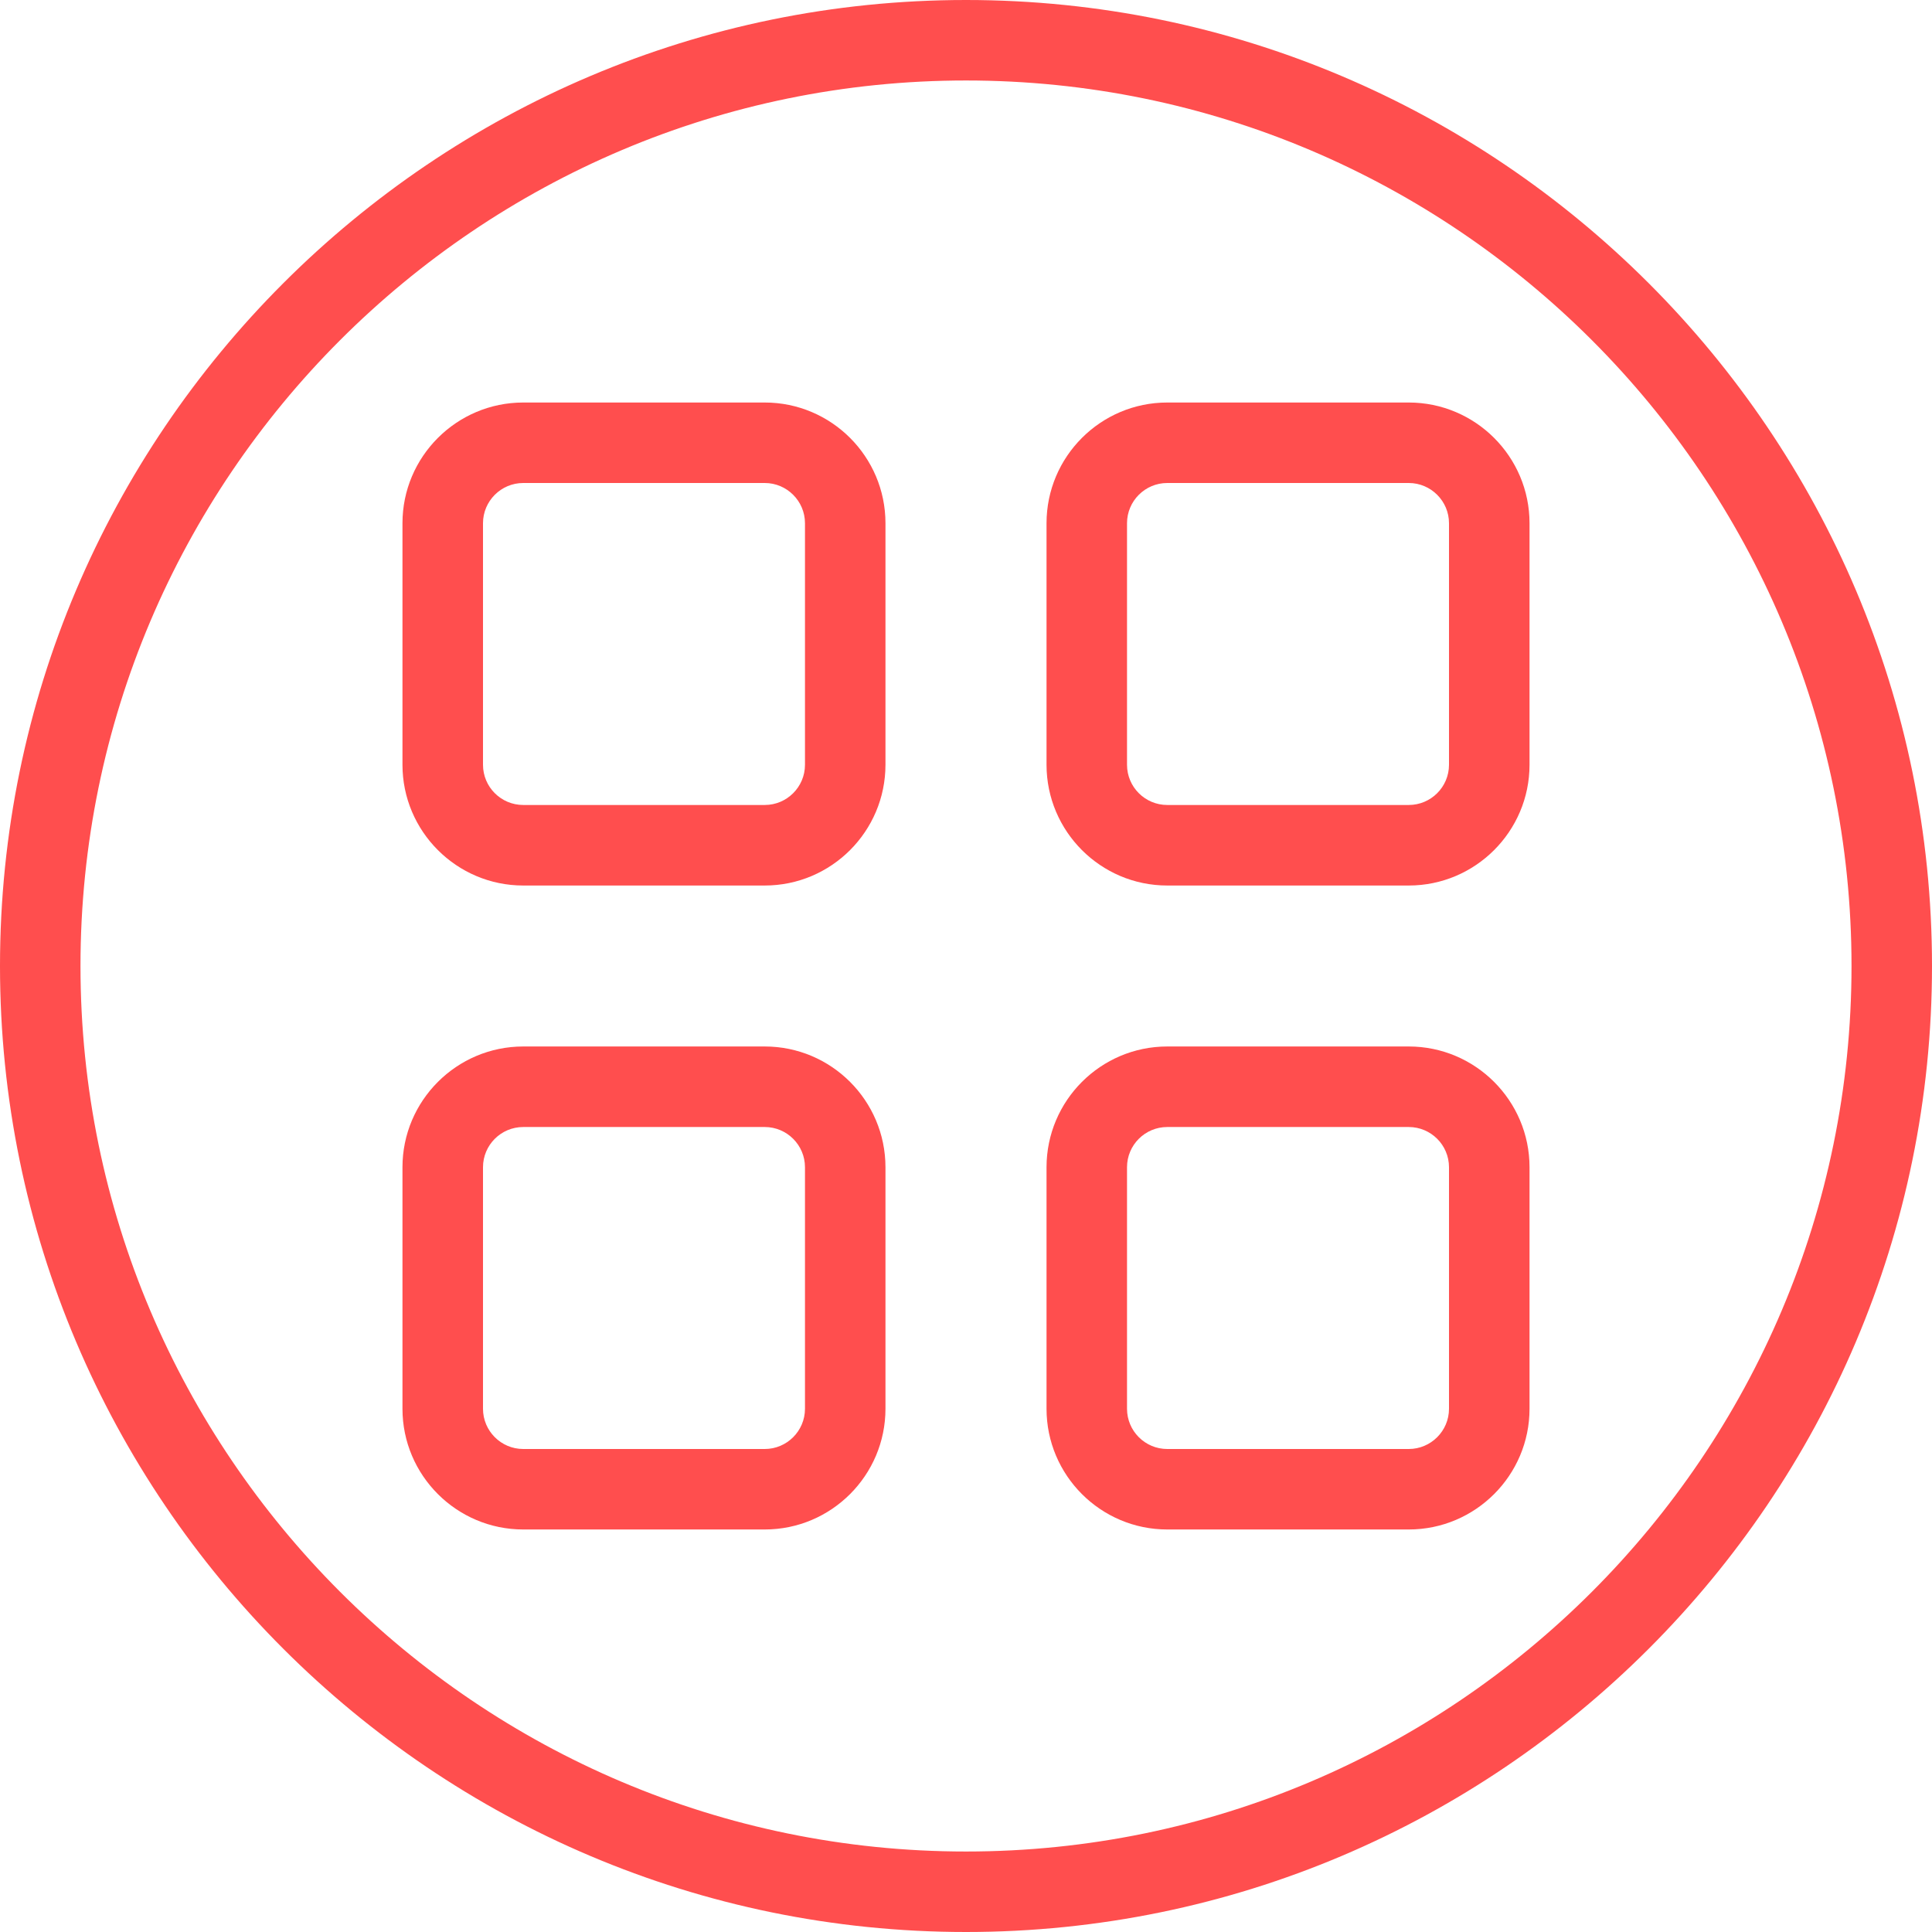 <svg width="41" height="41" viewBox="0 0 41 41" fill="none" xmlns="http://www.w3.org/2000/svg">
<path d="M20.5 0C9.196 0 0 9.196 0 20.5C0 31.803 9.196 41 20.5 41C31.804 41 41 31.803 41 20.5C41 9.196 31.804 0 20.5 0ZM20.5 39.292C10.138 39.292 1.708 30.862 1.708 20.5C1.708 10.138 10.138 1.708 20.5 1.708C30.862 1.708 39.292 10.138 39.292 20.5C39.292 30.862 30.862 39.292 20.5 39.292Z" fill="#FF4E4E"/>
<path d="M16.229 8.542H11.104C9.691 8.542 8.541 9.691 8.541 11.104V16.229C8.541 17.642 9.691 18.792 11.104 18.792H16.229C17.642 18.792 18.791 17.642 18.791 16.229V11.104C18.791 9.691 17.642 8.542 16.229 8.542ZM17.083 16.229C17.083 16.701 16.699 17.083 16.229 17.083H11.104C10.633 17.083 10.25 16.701 10.25 16.229V11.104C10.25 10.633 10.633 10.25 11.104 10.25H16.229C16.699 10.25 17.083 10.633 17.083 11.104V16.229Z" fill="#FF4E4E"/>
<path d="M29.896 8.542H24.771C23.358 8.542 22.209 9.691 22.209 11.104V16.229C22.209 17.642 23.358 18.792 24.771 18.792H29.896C31.309 18.792 32.459 17.642 32.459 16.229V11.104C32.459 9.691 31.309 8.542 29.896 8.542ZM30.75 16.229C30.75 16.701 30.366 17.083 29.896 17.083H24.771C24.3 17.083 23.917 16.701 23.917 16.229V11.104C23.917 10.633 24.3 10.25 24.771 10.25H29.896C30.366 10.25 30.75 10.633 30.75 11.104V16.229Z" fill="#FF4E4E"/>
<path d="M16.229 22.208H11.104C9.691 22.208 8.541 23.358 8.541 24.771V29.896C8.541 31.309 9.691 32.458 11.104 32.458H16.229C17.642 32.458 18.791 31.309 18.791 29.896V24.771C18.791 23.358 17.642 22.208 16.229 22.208ZM17.083 29.896C17.083 30.367 16.699 30.75 16.229 30.75H11.104C10.633 30.75 10.25 30.367 10.25 29.896V24.771C10.25 24.299 10.633 23.917 11.104 23.917H16.229C16.699 23.917 17.083 24.299 17.083 24.771V29.896Z" fill="#FF4E4E"/>
<path d="M29.896 22.208H24.771C23.358 22.208 22.209 23.358 22.209 24.771V29.896C22.209 31.309 23.358 32.458 24.771 32.458H29.896C31.309 32.458 32.459 31.309 32.459 29.896V24.771C32.459 23.358 31.309 22.208 29.896 22.208ZM30.75 29.896C30.75 30.367 30.366 30.75 29.896 30.75H24.771C24.3 30.75 23.917 30.367 23.917 29.896V24.771C23.917 24.299 24.3 23.917 24.771 23.917H29.896C30.366 23.917 30.75 24.299 30.75 24.771V29.896Z" fill="#FF4E4E"/>
</svg>
